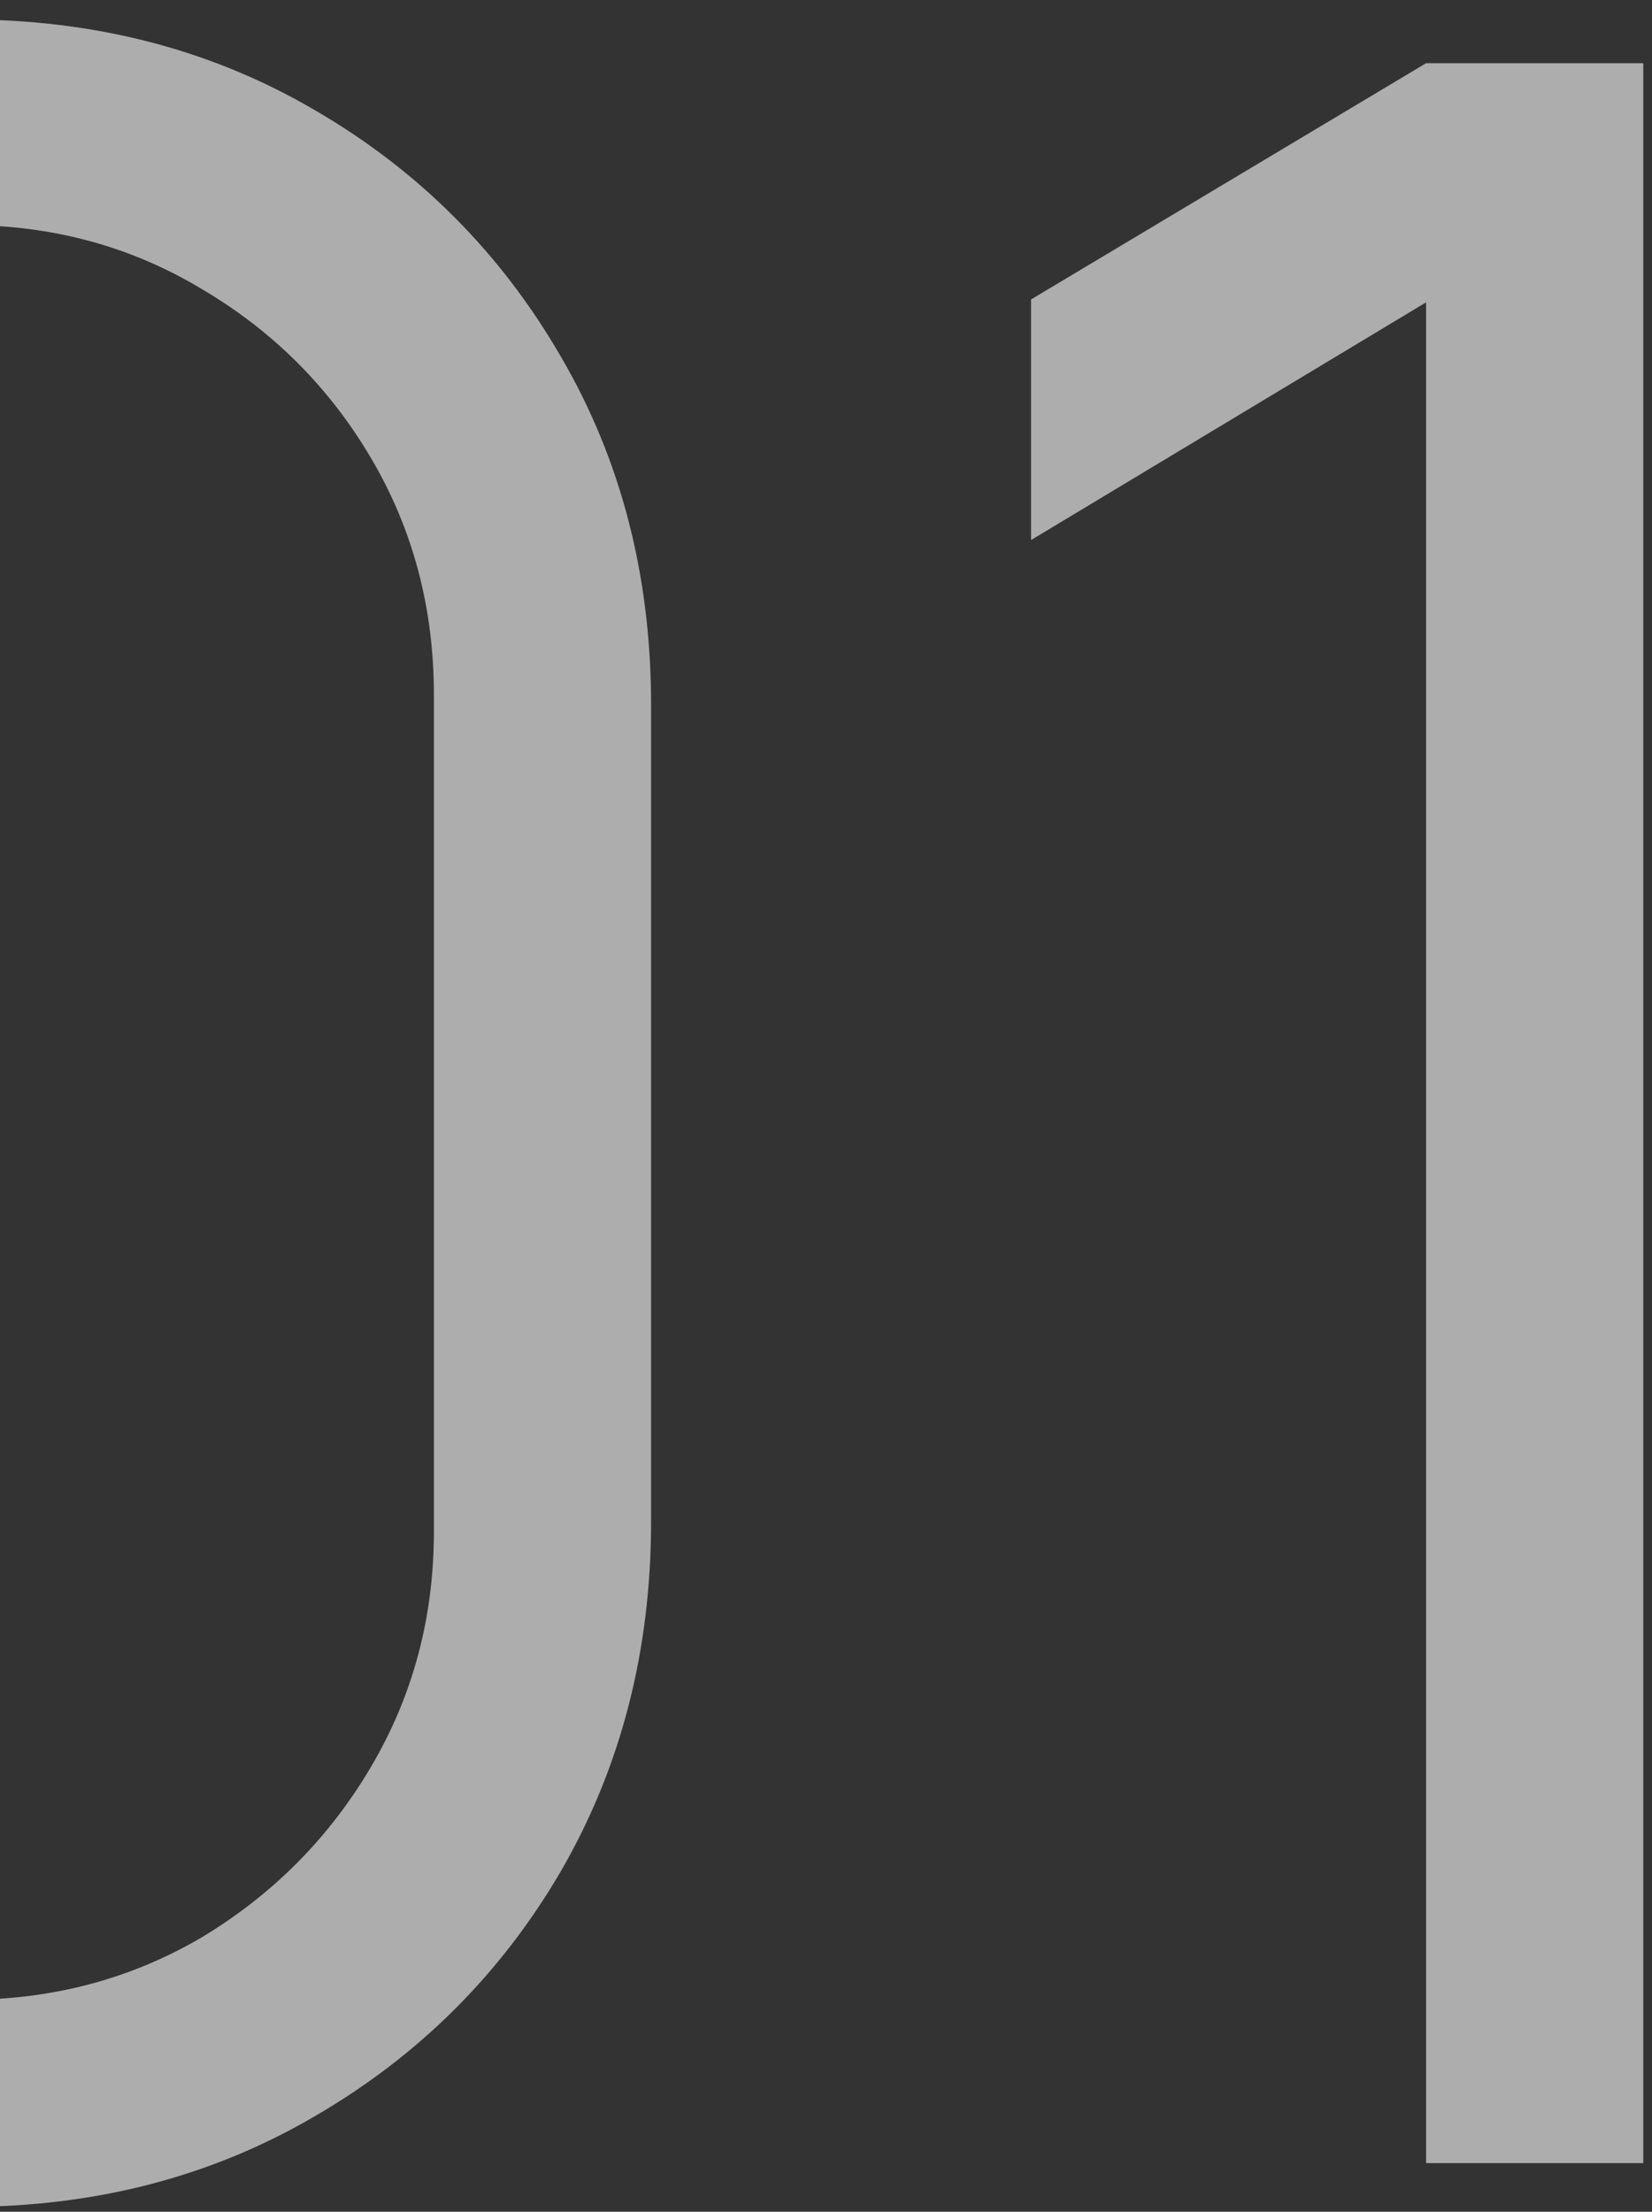 <?xml version="1.0" encoding="UTF-8"?> <svg xmlns="http://www.w3.org/2000/svg" width="68" height="91" viewBox="0 0 68 91" fill="none"><rect x="0" y="0" width="68" height="91" fill="#333333" stroke="none"/><path d="M58.701 89V12.44L42.441 22.22V12.32L58.701 2.6H67.641V89H58.701Z" fill="white" fill-opacity="0.6"></path><path d="M-1.4 90.801C-6.72 90.801 -11.52 89.561 -15.8 87.081C-20.04 84.601 -23.4 81.241 -25.88 77.001C-28.36 72.721 -29.6 67.921 -29.6 62.601V29.001C-29.6 23.681 -28.36 18.901 -25.88 14.661C-23.4 10.381 -20.04 7.001 -15.8 4.521C-11.52 2.041 -6.72 0.801 -1.4 0.801C3.92 0.801 8.7 2.041 12.94 4.521C17.22 7.001 20.6 10.381 23.08 14.661C25.56 18.901 26.8 23.681 26.8 29.001V62.601C26.8 67.921 25.56 72.721 23.08 77.001C20.6 81.241 17.22 84.601 12.94 87.081C8.7 89.561 3.92 90.801 -1.4 90.801ZM-1.4 82.281C2.16 82.281 5.4 81.421 8.32 79.701C11.24 77.941 13.56 75.601 15.28 72.681C17 69.761 17.86 66.541 17.86 63.021V28.581C17.86 25.021 17 21.781 15.28 18.861C13.56 15.941 11.24 13.621 8.32 11.901C5.4 10.141 2.16 9.261 -1.4 9.261C-4.96 9.261 -8.2 10.141 -11.12 11.901C-14.04 13.621 -16.36 15.941 -18.08 18.861C-19.8 21.781 -20.66 25.021 -20.66 28.581V63.021C-20.66 66.541 -19.8 69.761 -18.08 72.681C-16.36 75.601 -14.04 77.941 -11.12 79.701C-8.2 81.421 -4.96 82.281 -1.4 82.281Z" fill="white" fill-opacity="0.6"></path></svg> 